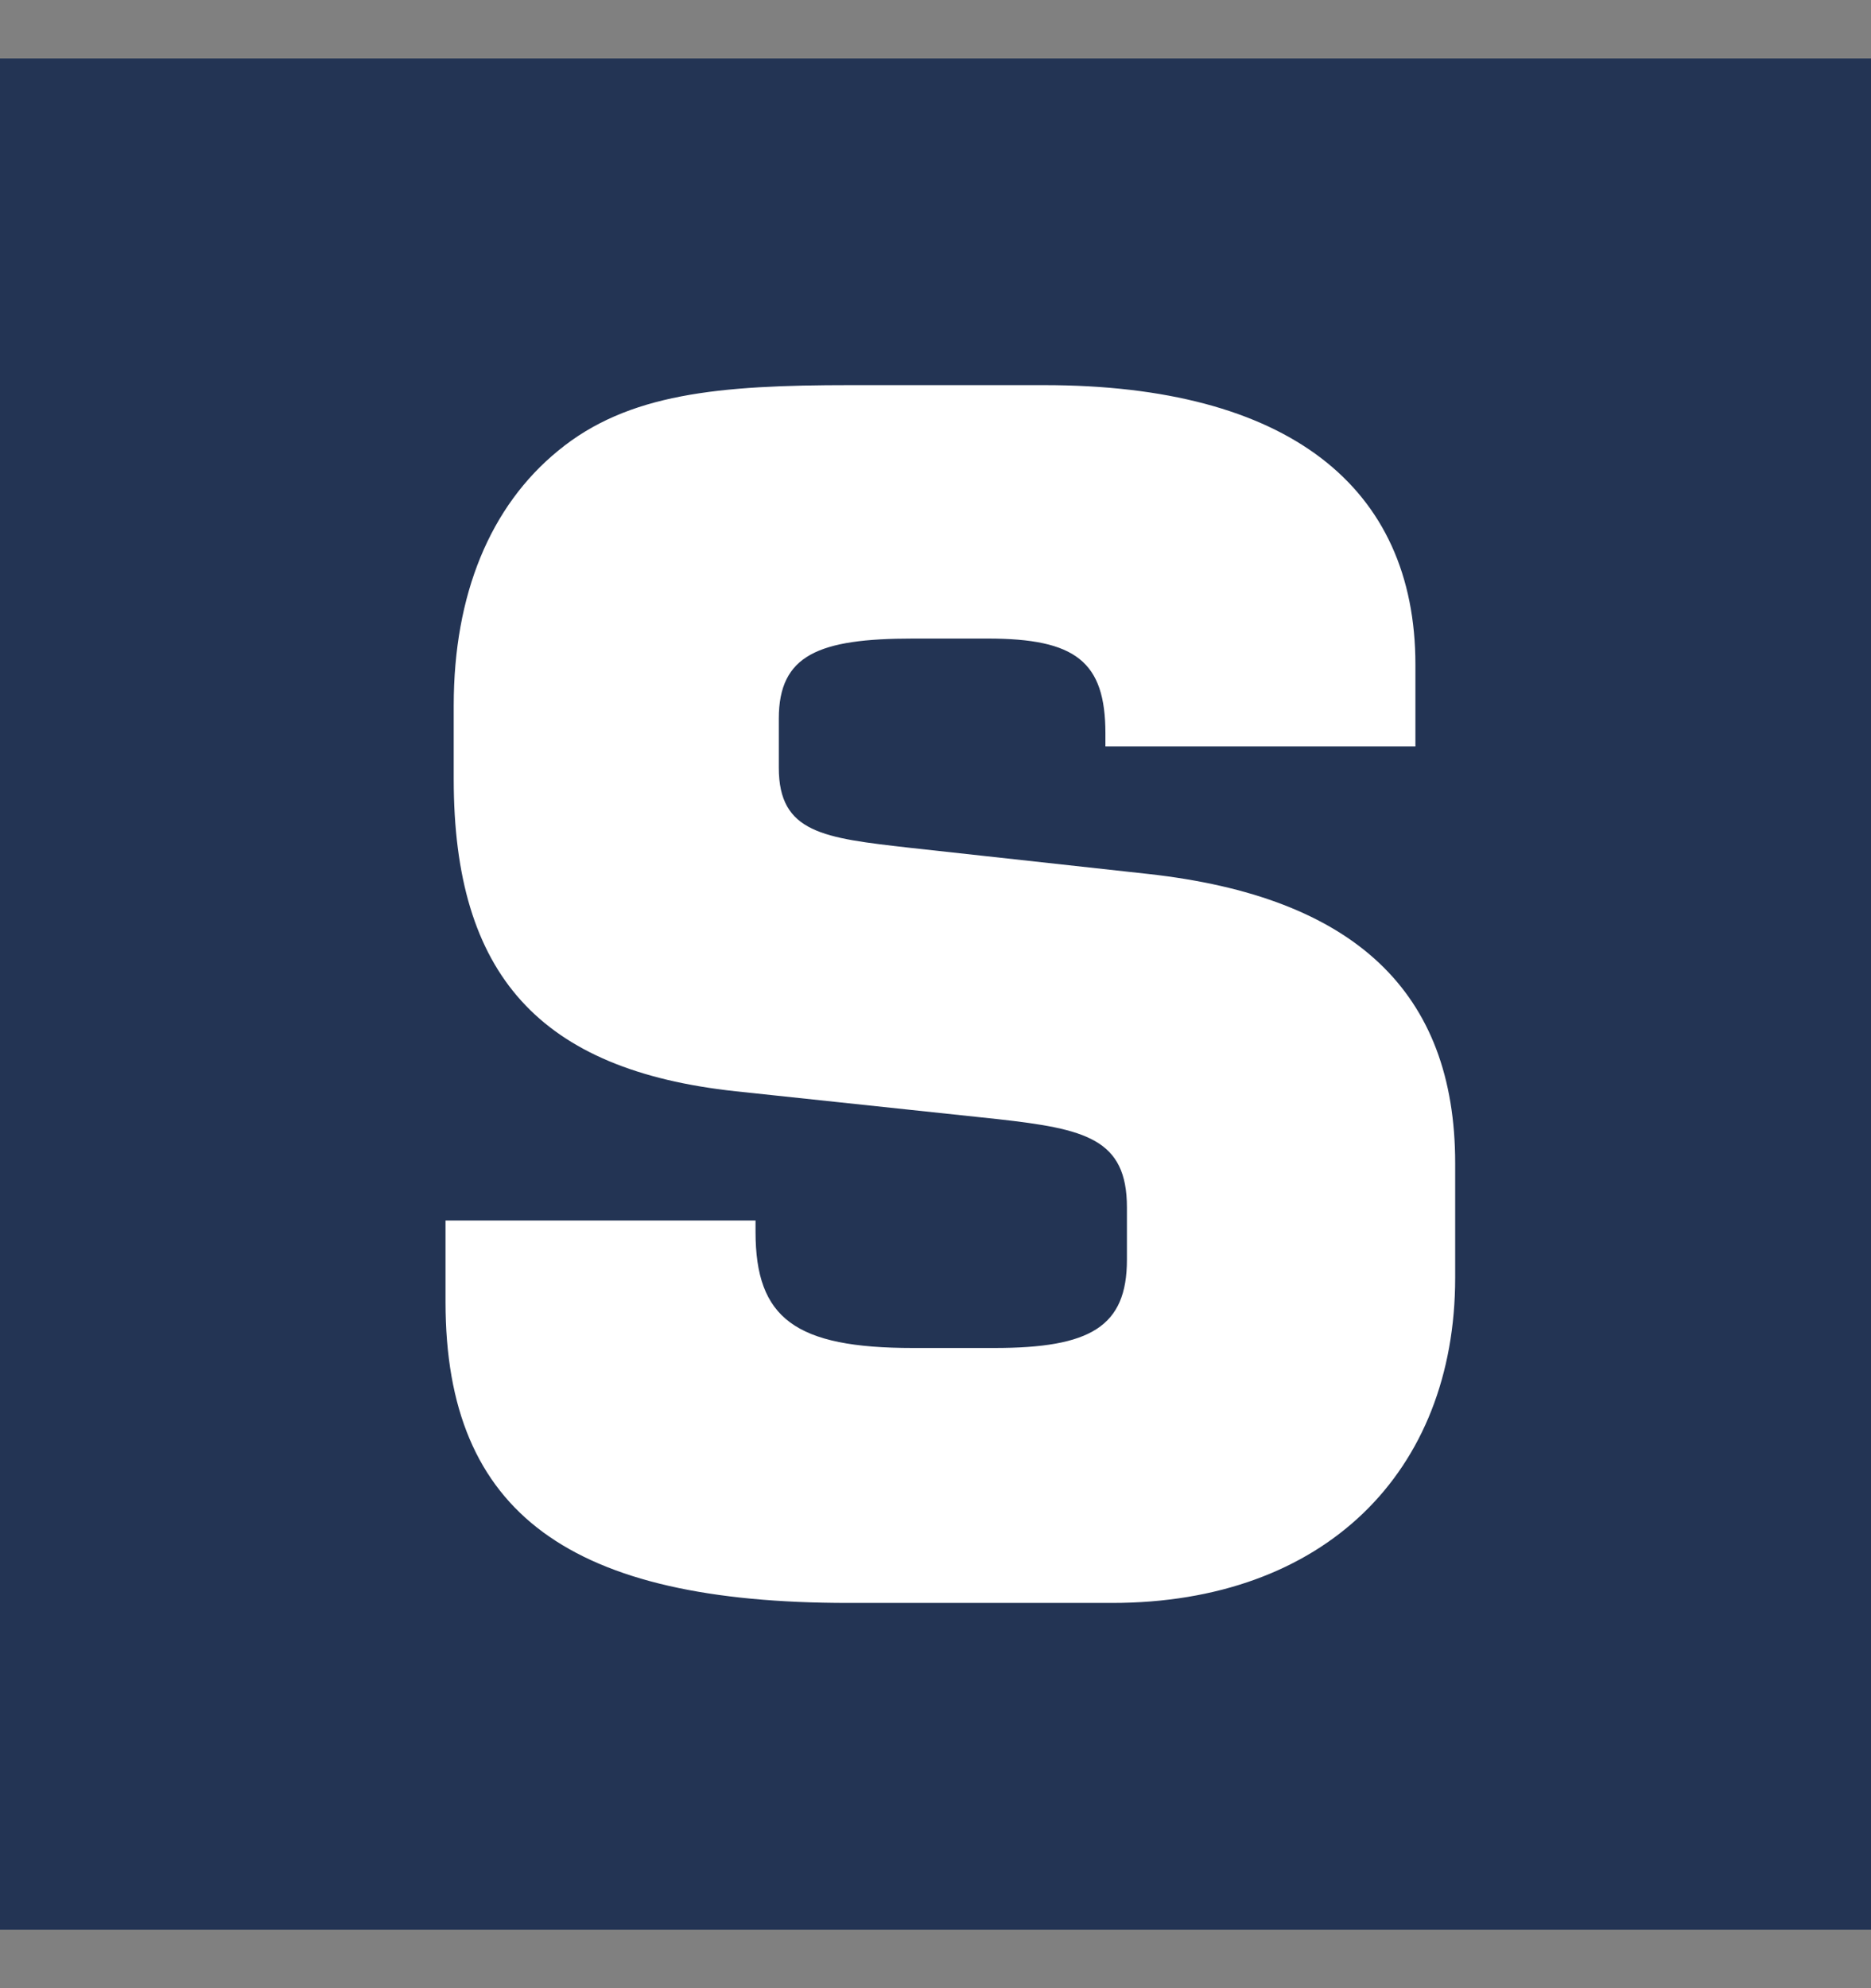 <svg width="16" height="17" viewBox="0 0 16 17" fill="none" xmlns="http://www.w3.org/2000/svg">
<rect x="0" y="0" width="16" height="17" fill="#808080" stroke="none"/>
<rect width="16" height="16" transform="translate(0 0.5)" fill="#233454"/>
<path d="M3.81 10.436V11.134C3.81 12.951 4.887 13.706 7.255 13.706H9.509C11.324 13.706 12.444 12.588 12.444 10.925V9.946C12.444 8.479 11.58 7.668 9.821 7.473L7.78 7.249C7.042 7.165 6.66 7.123 6.66 6.564V6.145C6.66 5.6 7 5.46 7.808 5.46H8.446C9.198 5.46 9.453 5.656 9.453 6.271V6.382H12.104V5.683C12.104 4.16 11.012 3.293 8.928 3.293H7.269C6.149 3.293 5.369 3.363 4.774 3.853C4.192 4.328 3.88 5.082 3.88 6.033V6.662C3.88 8.339 4.618 9.15 6.291 9.331L8.531 9.569C9.283 9.653 9.637 9.737 9.637 10.324V10.771C9.637 11.344 9.325 11.526 8.503 11.526H7.808C6.801 11.526 6.461 11.274 6.461 10.533V10.436H3.81Z" fill="white"/>
</svg>
